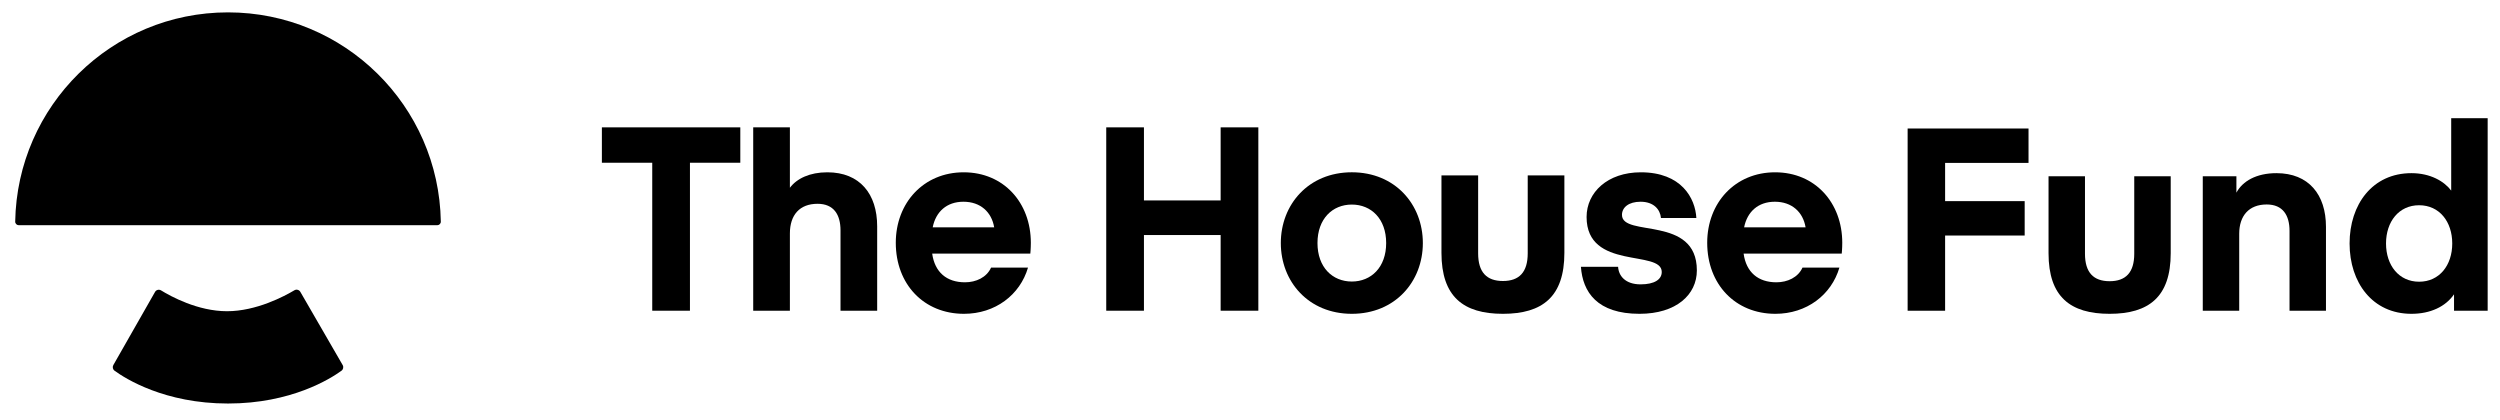 <svg width="137" height="23" viewBox="0 0 137 23" fill="none" xmlns="http://www.w3.org/2000/svg">
<g clip-path="url(#clip0_1140_9561)">
<path fill-rule="evenodd" clip-rule="evenodd" d="M18.778 20.005L16.458 15.993C16.391 15.879 16.246 15.84 16.133 15.907C15.593 16.229 14.052 17.055 12.441 17.055C10.84 17.055 9.355 16.239 8.825 15.913C8.711 15.843 8.562 15.882 8.496 15.998L6.211 20.005C6.151 20.111 6.18 20.244 6.278 20.315C6.873 20.749 9.021 22.113 12.495 22.113C15.968 22.113 18.116 20.75 18.712 20.316C18.811 20.244 18.84 20.11 18.778 20.005Z" fill="black"/>
<path fill-rule="evenodd" clip-rule="evenodd" d="M12.495 0.678C6.12 0.678 0.939 5.794 0.833 12.144C0.831 12.253 0.921 12.342 1.029 12.342H23.961C24.07 12.342 24.159 12.253 24.157 12.144C24.052 5.794 18.871 0.678 12.495 0.678Z" fill="black"/>
<path fill-rule="evenodd" clip-rule="evenodd" d="M40.569 8.918H37.809V17.027H35.743V8.918H32.983V6.979H40.569V8.918Z" fill="black"/>
<path fill-rule="evenodd" clip-rule="evenodd" d="M43.286 10.29C43.668 9.781 44.376 9.442 45.338 9.442C47.121 9.442 48.069 10.63 48.069 12.399V17.027H46.06V12.626C46.06 11.762 45.692 11.168 44.801 11.168C43.824 11.168 43.286 11.776 43.286 12.795V17.027H41.276V6.979H43.286V10.29Z" fill="black"/>
<path fill-rule="evenodd" clip-rule="evenodd" d="M51.112 12.456H54.481C54.339 11.621 53.731 11.055 52.797 11.055C51.877 11.055 51.282 11.606 51.112 12.456ZM51.084 13.899C51.226 14.918 51.877 15.47 52.882 15.47C53.49 15.47 54.07 15.201 54.311 14.664H56.335C55.896 16.163 54.537 17.197 52.825 17.197C50.631 17.197 49.089 15.583 49.089 13.305C49.089 11.111 50.617 9.442 52.81 9.442C55.004 9.442 56.49 11.111 56.49 13.305C56.49 13.631 56.462 13.899 56.462 13.899H51.084Z" fill="black"/>
<path fill-rule="evenodd" clip-rule="evenodd" d="M68.957 17.027H66.891V12.88H62.688V17.027H60.622V6.979H62.688V10.984H66.891V6.979H68.957V17.027Z" fill="black"/>
<path fill-rule="evenodd" clip-rule="evenodd" d="M74.08 15.428C75.141 15.428 75.962 14.649 75.962 13.319C75.962 11.989 75.141 11.21 74.08 11.21C73.019 11.21 72.198 11.989 72.198 13.319C72.198 14.649 73.019 15.428 74.08 15.428ZM70.189 13.319C70.189 11.21 71.703 9.441 74.08 9.441C76.458 9.441 77.972 11.21 77.972 13.319C77.972 15.428 76.458 17.197 74.08 17.197C71.703 17.197 70.189 15.428 70.189 13.319Z" fill="black"/>
<path fill-rule="evenodd" clip-rule="evenodd" d="M78.992 13.857V9.611H81.002V13.885C81.002 14.918 81.469 15.399 82.36 15.399C83.252 15.399 83.719 14.918 83.719 13.885V9.611H85.728V13.857C85.728 16.262 84.525 17.197 82.36 17.197C80.195 17.197 78.992 16.262 78.992 13.857Z" fill="black"/>
<path fill-rule="evenodd" clip-rule="evenodd" d="M86.634 14.621H88.672C88.7 15.116 89.068 15.583 89.903 15.583C90.667 15.583 91.064 15.314 91.064 14.904C91.064 13.659 86.945 14.833 86.945 11.89C86.945 10.545 88.092 9.442 89.917 9.442C92.139 9.442 92.903 10.857 92.96 11.947H91.021C90.979 11.479 90.625 11.055 89.903 11.055C89.252 11.055 88.884 11.366 88.884 11.776C88.884 13.022 92.988 11.776 92.988 14.819C92.988 16.149 91.856 17.197 89.846 17.197C87.525 17.197 86.733 16.008 86.634 14.621Z" fill="black"/>
<path fill-rule="evenodd" clip-rule="evenodd" d="M95.578 12.456H98.946C98.805 11.621 98.196 11.055 97.262 11.055C96.343 11.055 95.748 11.606 95.578 12.456ZM95.55 13.899C95.691 14.918 96.343 15.47 97.347 15.47C97.956 15.47 98.536 15.201 98.777 14.664H100.8C100.361 16.163 99.003 17.197 97.291 17.197C95.097 17.197 93.555 15.583 93.555 13.305C93.555 11.111 95.083 9.442 97.276 9.442C99.47 9.442 100.956 11.111 100.956 13.305C100.956 13.631 100.927 13.899 100.927 13.899H95.55Z" fill="black"/>
<path fill-rule="evenodd" clip-rule="evenodd" d="M104.538 17.028V7.042H111.163V8.927H106.592V11.022H110.952V12.907H106.592V17.028H104.538Z" fill="black"/>
<path fill-rule="evenodd" clip-rule="evenodd" d="M112.26 13.877V9.658H114.257V13.905C114.257 14.932 114.721 15.41 115.607 15.41C116.493 15.41 116.957 14.932 116.957 13.905V9.658H118.955V13.877C118.955 16.268 117.759 17.197 115.607 17.197C113.455 17.197 112.26 16.268 112.26 13.877Z" fill="black"/>
<path fill-rule="evenodd" clip-rule="evenodd" d="M122.555 10.558C122.892 9.925 123.652 9.489 124.749 9.489C126.521 9.489 127.463 10.67 127.463 12.428V17.028H125.466V12.654C125.466 11.796 125.1 11.205 124.214 11.205C123.244 11.205 122.709 11.824 122.709 12.808V17.028H120.712V9.658H122.555V10.558Z" fill="black"/>
<path fill-rule="evenodd" clip-rule="evenodd" d="M132.568 11.247C131.457 11.247 130.754 12.147 130.754 13.343C130.754 14.538 131.457 15.438 132.568 15.438C133.679 15.438 134.383 14.538 134.383 13.343C134.383 12.147 133.679 11.247 132.568 11.247ZM134.326 6.479H136.324V17.028H134.481V16.128C134.017 16.803 133.187 17.197 132.146 17.197C130.008 17.197 128.757 15.481 128.757 13.343C128.757 11.205 130.008 9.489 132.146 9.489C133.187 9.489 133.947 9.939 134.326 10.445V6.479Z" fill="black"/>
</g>
<defs>
<clipPath id="clip0_1140_9561">
<rect width="136" height="21.545" fill="white" transform="translate(0.833 0.678)"/>
</clipPath>
</defs>
</svg>
